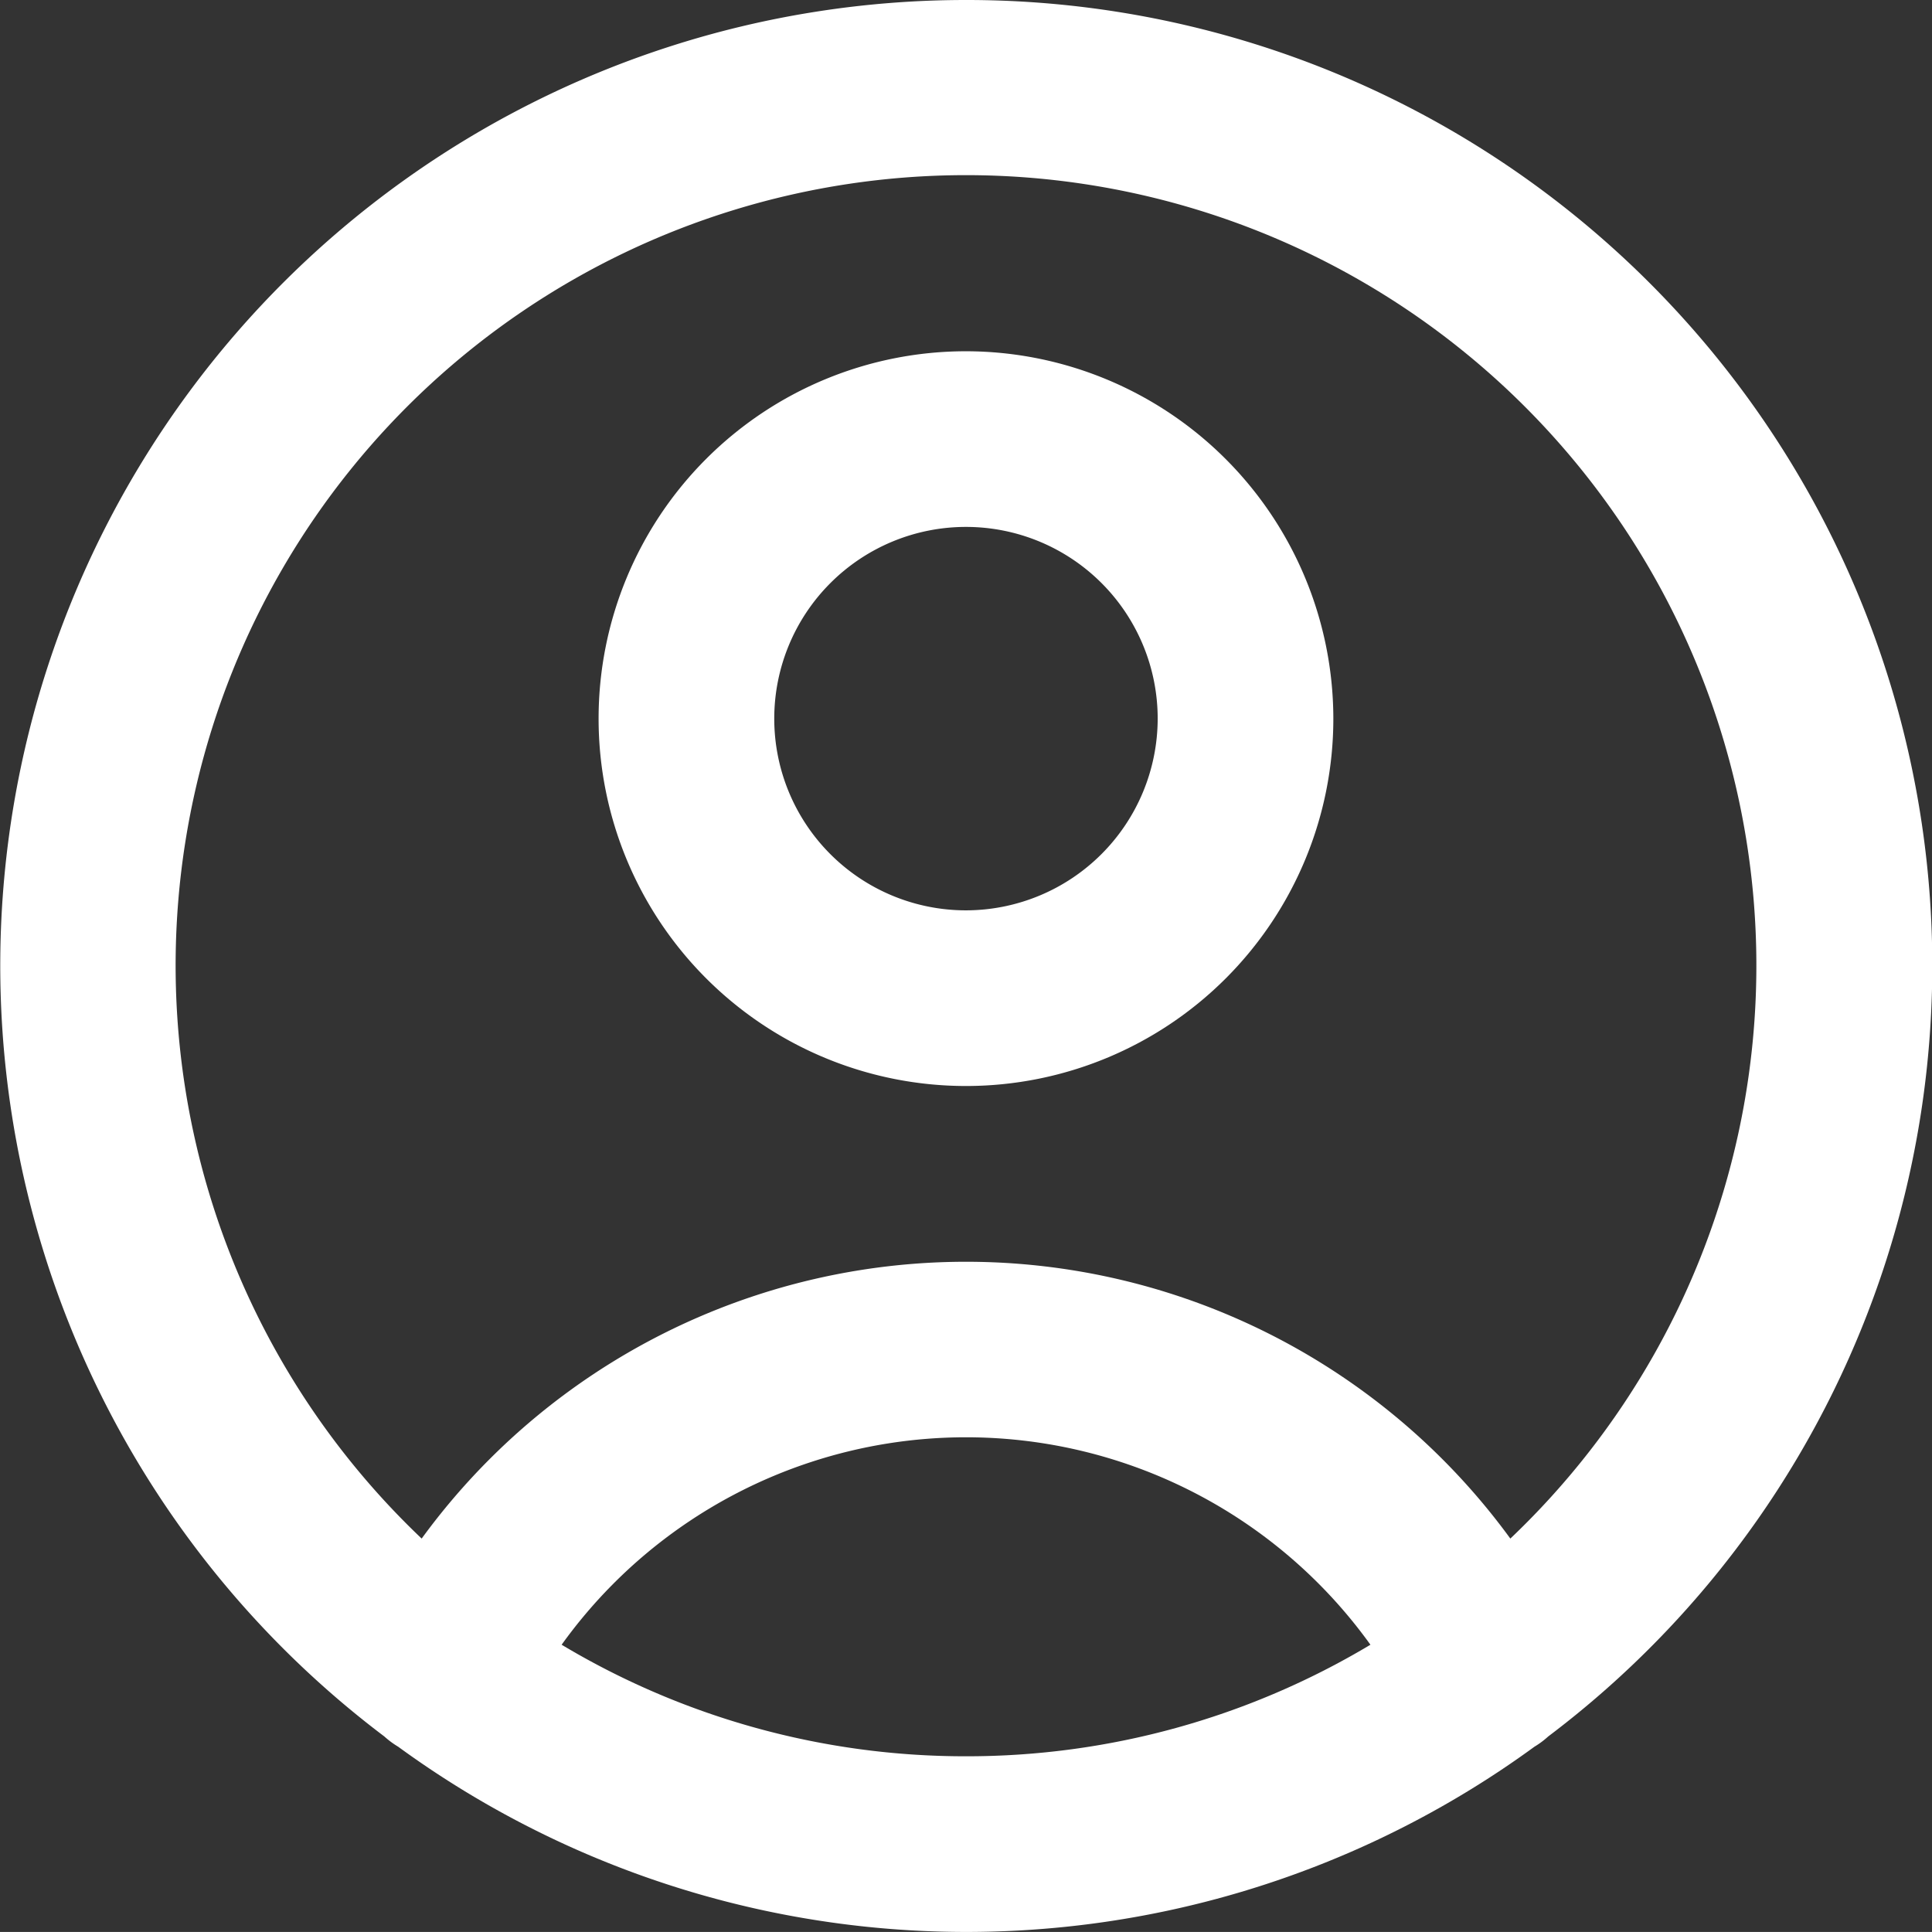 <svg xmlns="http://www.w3.org/2000/svg" width="31.885" height="31.884" viewBox="0 0 31.885 31.884"><rect x="0" y="0" width="31.885" height="31.884" fill="#333333" stroke="none"/><g id="icon_avatar" transform="translate(0 -0.008)"><g id="Grupo_32" data-name="Grupo 32" transform="translate(0 0.008)"><g id="Grupo_31" data-name="Grupo 31" transform="translate(0 0)"><path id="Trazado_7679" data-name="Trazado 7679" d="M108.311,60.008a6.063,6.063,0,1,0,6.063,6.063A6.07,6.07,0,0,0,108.311,60.008Zm0,9.227a3.164,3.164,0,1,1,3.164-3.164A3.168,3.168,0,0,1,108.311,69.235Z" transform="translate(-92.369 -54.211)" fill="#fff"></path><path id="Trazado_7680" data-name="Trazado 7680" d="M15.943.008a15.936,15.936,0,0,0-9.6,28.658,1.446,1.446,0,0,0,.228.169,15.908,15.908,0,0,0,18.753,0,1.442,1.442,0,0,0,.227-.169A15.936,15.936,0,0,0,15.943.008Zm0,28.985a12.964,12.964,0,0,1-6.674-1.841,8.217,8.217,0,0,1,13.348,0A12.964,12.964,0,0,1,15.943,28.993ZM24.926,25.4a11.117,11.117,0,0,0-17.967,0,13.044,13.044,0,1,1,17.967,0Z" transform="translate(0 -0.008)" fill="#fff"></path></g></g></g></svg>